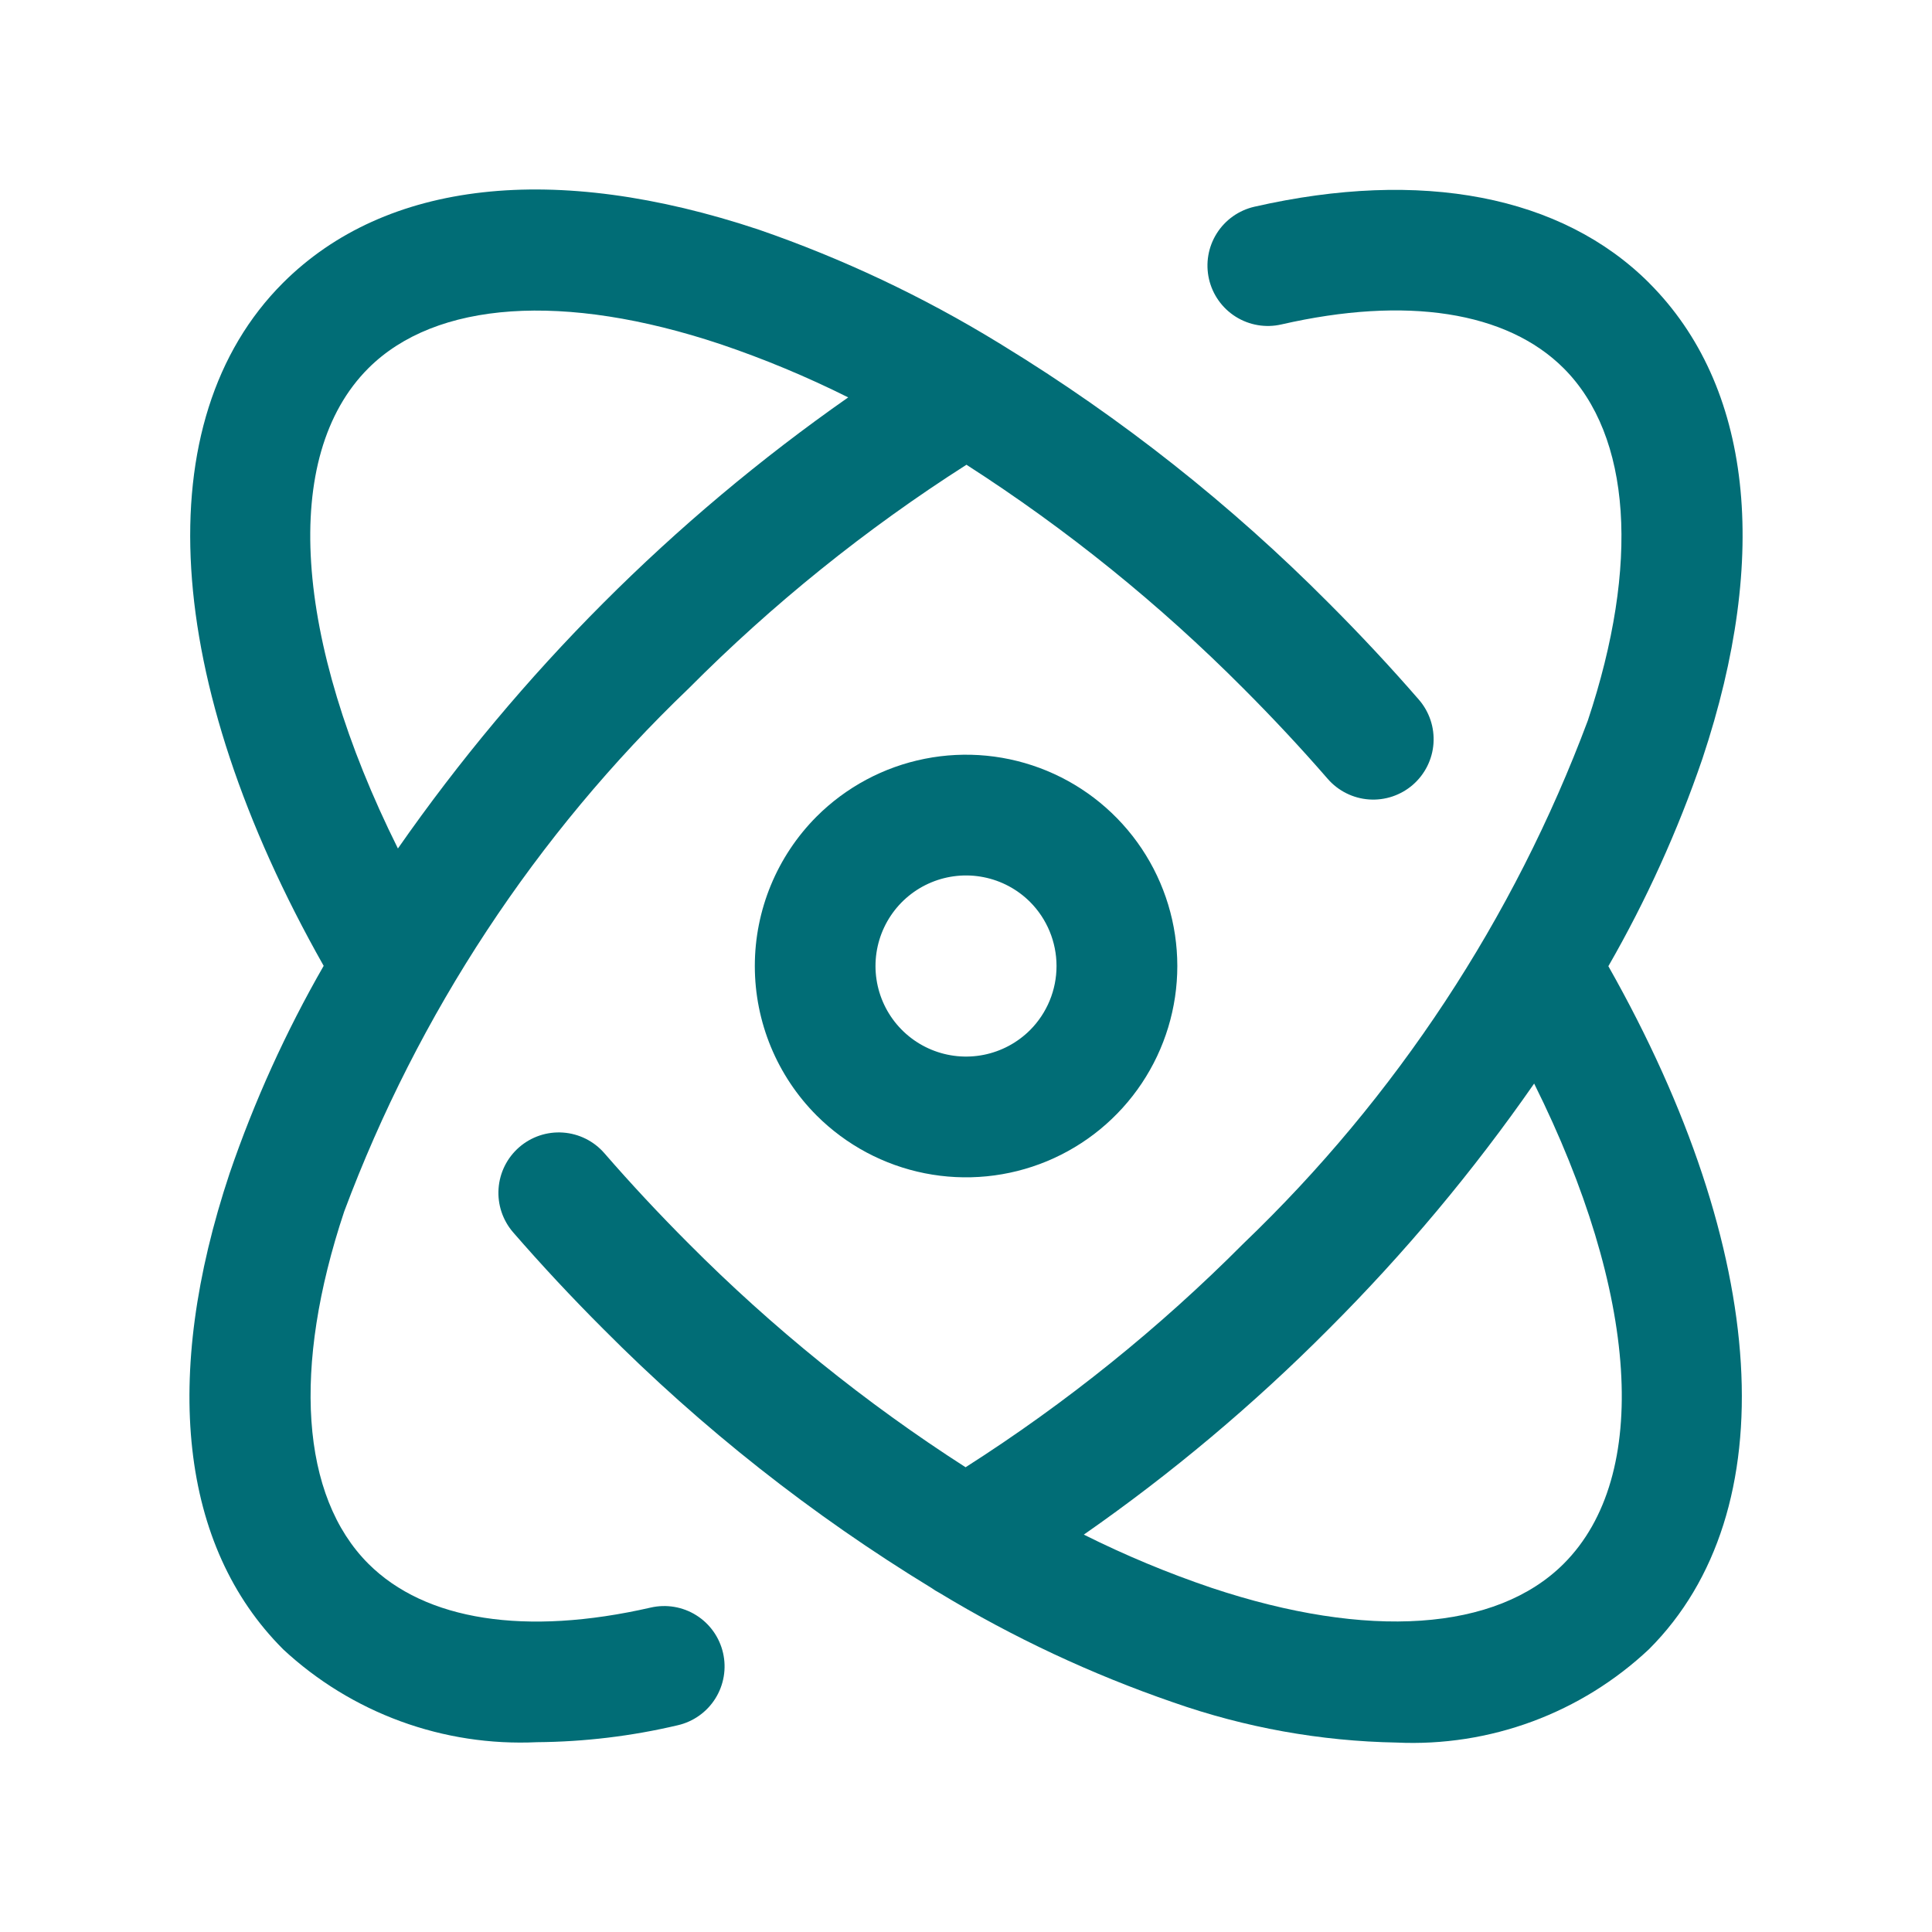 <svg width="98" height="98" viewBox="0 0 98 98" fill="none" xmlns="http://www.w3.org/2000/svg">
<path d="M86.354 38.487C89.808 28.124 88.85 19.556 83.655 14.357L83.65 14.35C79.216 9.922 72.109 8.553 63.629 10.486C62.837 10.667 62.149 11.155 61.717 11.843C61.285 12.53 61.144 13.362 61.325 14.154C61.506 14.946 61.994 15.633 62.681 16.065C63.369 16.497 64.201 16.639 64.993 16.458C71.342 15.004 76.432 15.795 79.32 18.683C82.739 22.105 83.187 28.616 80.543 36.547C76.79 46.59 70.82 55.658 63.077 63.074C58.809 67.364 54.081 71.171 48.979 74.426C43.897 71.163 39.184 67.356 34.925 63.073C33.44 61.586 32.003 60.047 30.656 58.495C30.123 57.882 29.369 57.506 28.558 57.449C27.748 57.392 26.948 57.66 26.335 58.193C25.722 58.726 25.346 59.48 25.289 60.291C25.232 61.101 25.5 61.901 26.032 62.514C27.472 64.172 29.008 65.819 30.596 67.406C35.599 72.443 41.193 76.858 47.255 80.553C47.38 80.644 47.511 80.724 47.647 80.795C51.394 83.064 55.372 84.927 59.514 86.353C63.158 87.633 66.983 88.321 70.845 88.391C73.188 88.499 75.529 88.135 77.729 87.321C79.929 86.506 81.943 85.258 83.65 83.65C90.615 76.685 89.781 63.498 81.584 49.01C83.507 45.663 85.105 42.139 86.354 38.487ZM79.32 79.319C75.897 82.742 69.389 83.188 61.453 80.542C59.235 79.792 57.071 78.89 54.977 77.843C59.425 74.743 63.585 71.25 67.407 67.406C71.241 63.576 74.725 59.412 77.819 54.963C83.102 65.574 83.77 74.868 79.32 79.319Z" fill="#016D76"/>
<path d="M33.009 81.543C26.659 82.996 21.57 82.205 18.682 79.317C15.263 75.895 14.815 69.385 17.459 61.454C21.212 51.41 27.184 42.342 34.928 34.926C39.195 30.636 43.922 26.829 49.023 23.574C54.106 26.838 58.818 30.645 63.077 34.928C64.562 36.414 65.999 37.953 67.346 39.505C67.878 40.118 68.633 40.495 69.443 40.552C70.253 40.609 71.053 40.341 71.666 39.809C72.279 39.276 72.656 38.522 72.713 37.712C72.77 36.901 72.503 36.102 71.97 35.488C70.531 33.83 68.994 32.184 67.407 30.597C62.434 25.593 56.88 21.202 50.862 17.52C50.796 17.47 50.725 17.438 50.656 17.393C46.82 15.043 42.739 13.116 38.487 11.648C28.126 8.197 19.553 9.154 14.352 14.351C7.387 21.316 8.221 34.503 16.418 48.992C14.495 52.339 12.898 55.862 11.648 59.514C8.194 69.877 9.153 78.445 14.347 83.644L14.352 83.651C16.077 85.257 18.105 86.501 20.318 87.312C22.531 88.123 24.884 88.483 27.238 88.372C29.641 88.353 32.034 88.066 34.373 87.514C35.165 87.334 35.853 86.846 36.285 86.158C36.717 85.47 36.858 84.639 36.677 83.847C36.496 83.055 36.008 82.367 35.321 81.935C34.633 81.503 33.801 81.362 33.009 81.543ZM18.682 18.682C22.107 15.262 28.617 14.816 36.549 17.459C38.767 18.209 40.931 19.111 43.025 20.158C34.126 26.384 26.395 34.13 20.184 43.039C14.9 32.427 14.232 23.133 18.682 18.682Z" fill="#016D76"/>
<path d="M41.419 41.422C39.414 43.435 38.288 46.16 38.288 49.001C38.288 51.842 39.414 54.567 41.419 56.579L41.422 56.582C42.922 58.081 44.832 59.101 46.911 59.514C48.99 59.927 51.146 59.715 53.104 58.903C55.062 58.091 56.736 56.717 57.913 54.954C59.091 53.191 59.719 51.119 59.719 48.999C59.718 46.879 59.089 44.807 57.911 43.044C56.733 41.282 55.059 39.908 53.1 39.097C51.141 38.286 48.986 38.075 46.907 38.489C44.828 38.902 42.918 39.923 41.419 41.422ZM52.252 52.248C51.609 52.891 50.791 53.328 49.9 53.506C49.009 53.683 48.086 53.593 47.246 53.245C46.407 52.898 45.689 52.309 45.184 51.554C44.679 50.799 44.41 49.911 44.409 49.003C44.409 48.094 44.678 47.206 45.182 46.451C45.686 45.695 46.403 45.106 47.242 44.758C48.081 44.41 49.005 44.318 49.896 44.495C50.787 44.671 51.606 45.108 52.249 45.75C53.108 46.612 53.591 47.781 53.592 48.998C53.593 50.216 53.111 51.385 52.252 52.248Z" fill="#016D76"/>
</svg>
